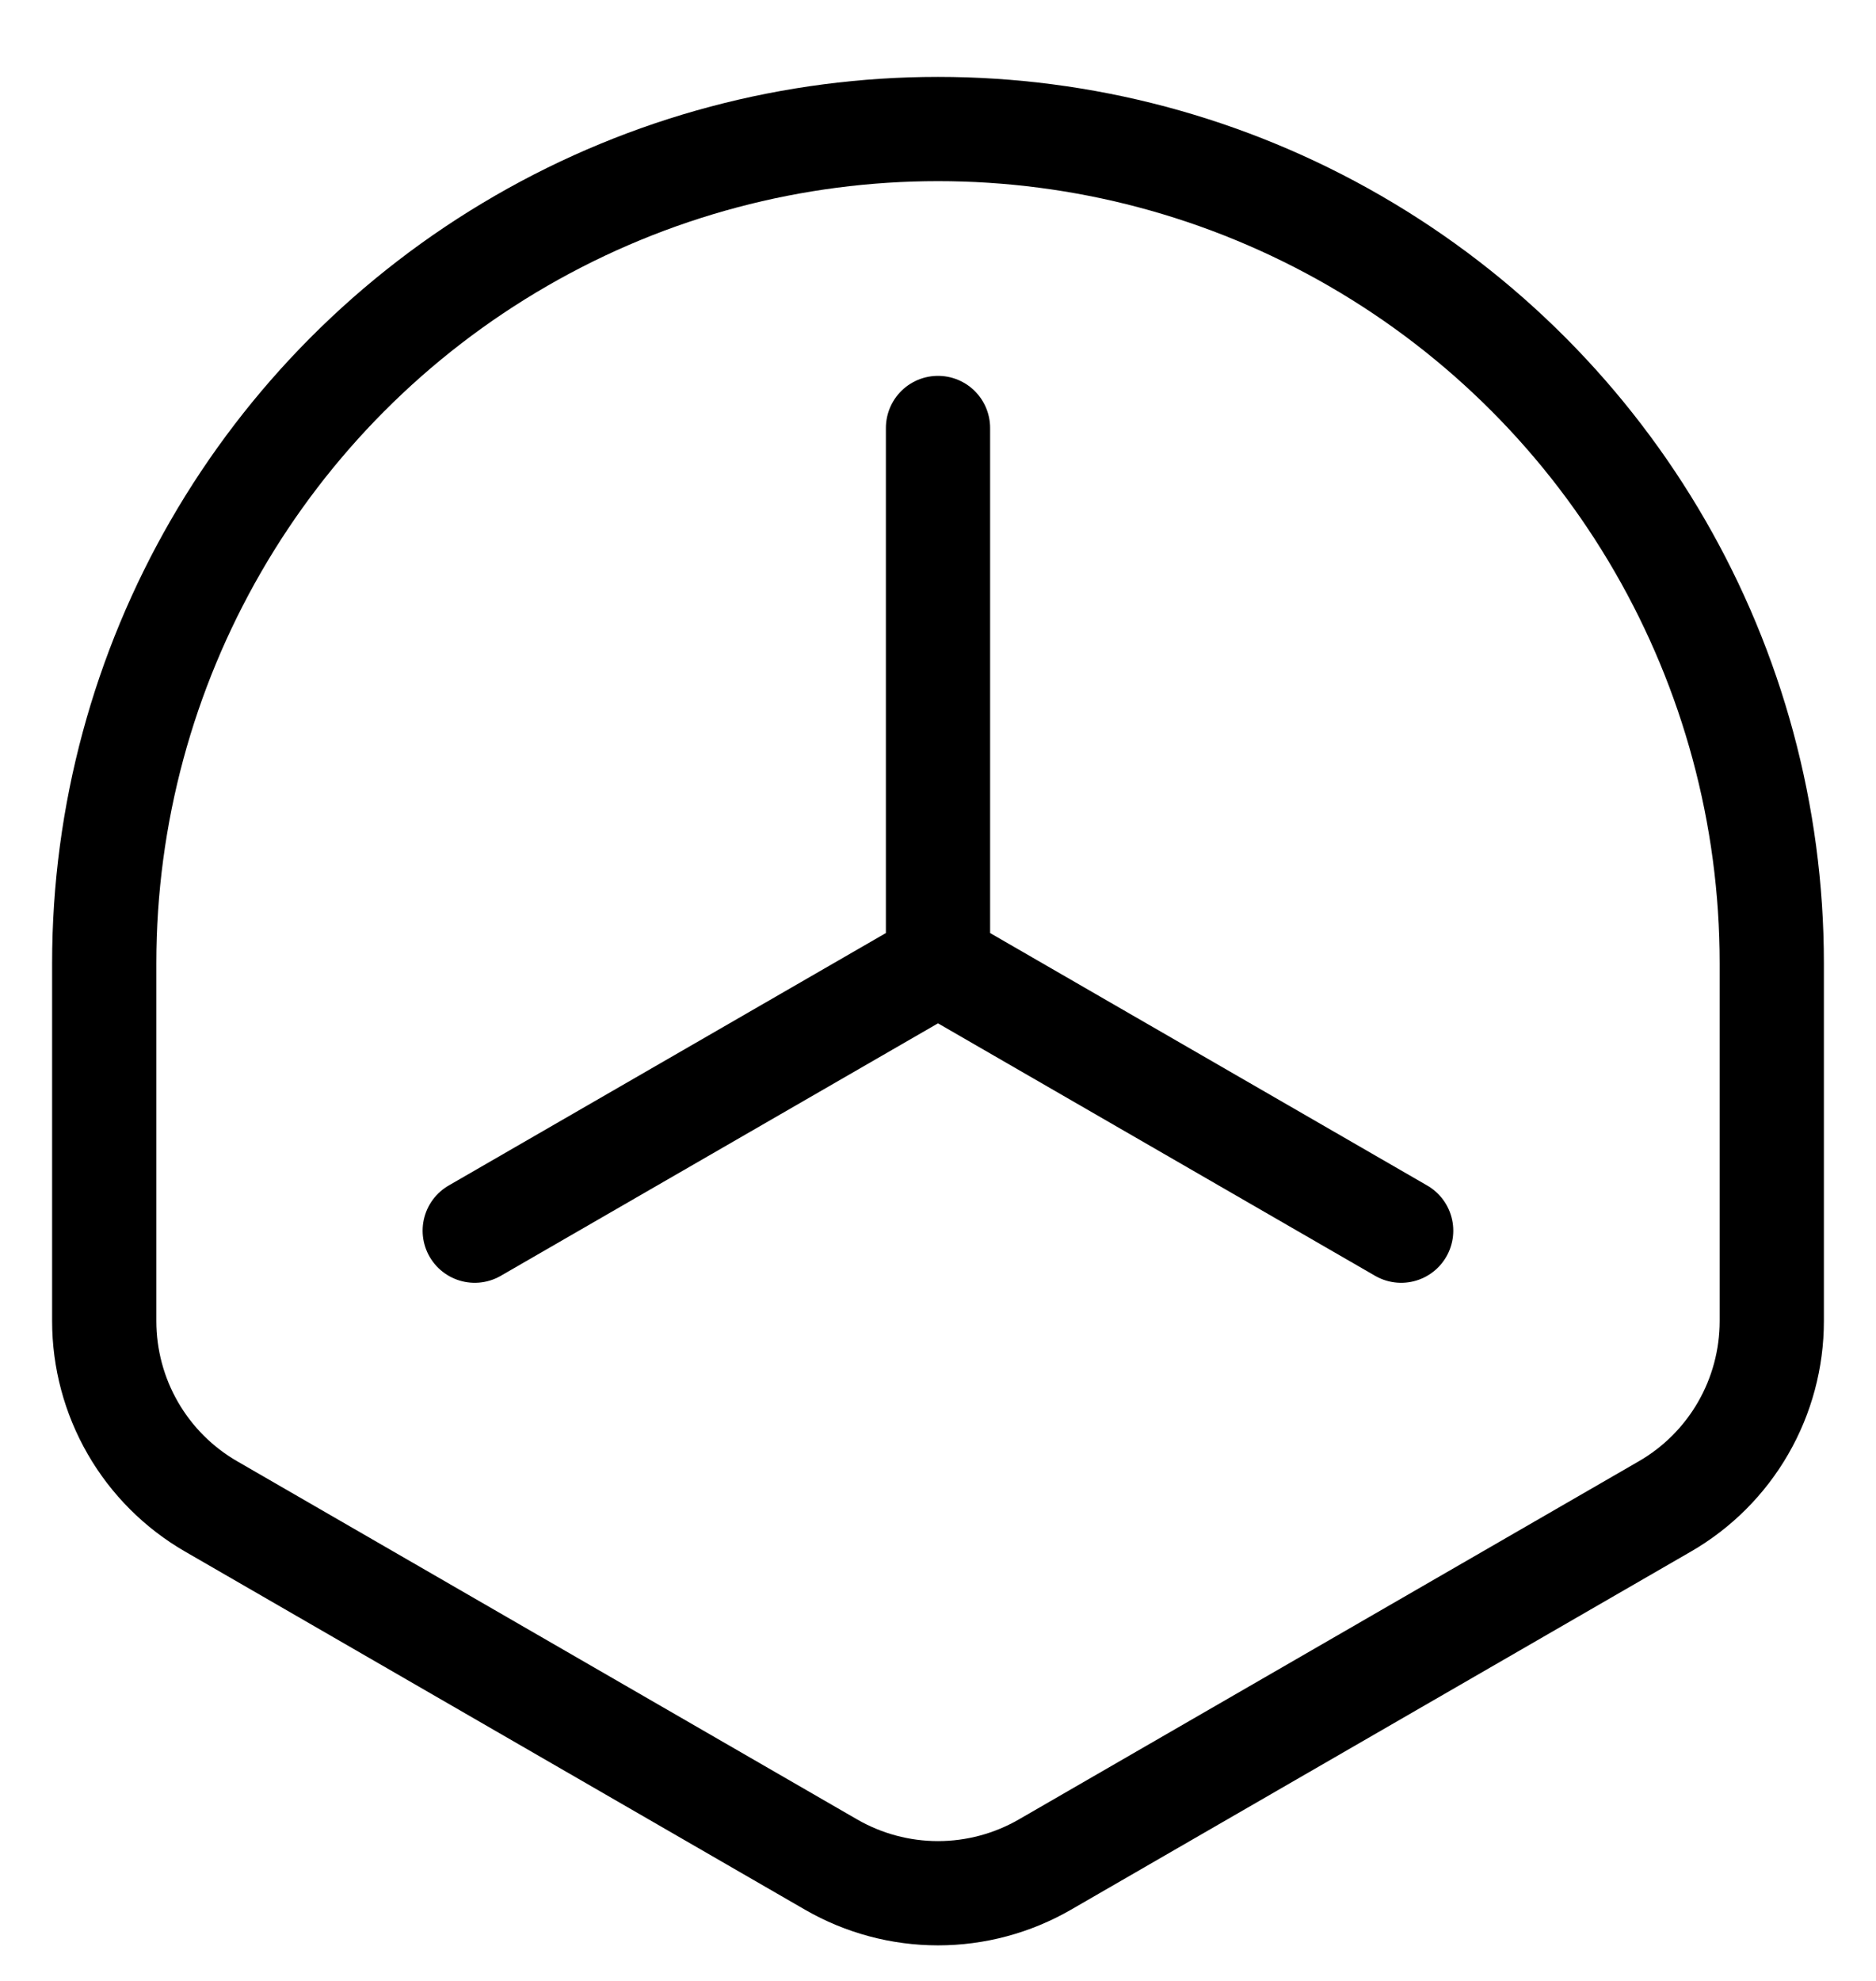 <svg width="18" height="19" viewBox="0 0 18 19" fill="none" xmlns="http://www.w3.org/2000/svg">
<path d="M5 2.31C7.475 0.88 10.525 0.88 13 2.31V2.31C15.475 3.739 17 6.38 17 9.238V12.671C17 13.032 16.905 13.386 16.725 13.698C16.545 14.01 16.286 14.269 15.974 14.449L10.026 17.884C9.714 18.064 9.36 18.159 9 18.159C8.64 18.159 8.286 18.064 7.974 17.884L2.026 14.449C1.714 14.269 1.455 14.01 1.275 13.698C1.095 13.386 1 13.032 1 12.671V9.238C1 6.38 2.525 3.739 5 2.31V2.31Z" stroke="black" stroke-linecap="round" stroke-linejoin="round"/>
<path d="M9 4.105V9.238M9 9.238L4.555 11.804M9 9.238L13.444 11.804" stroke="black" stroke-linecap="round" stroke-linejoin="round"/>
</svg>
